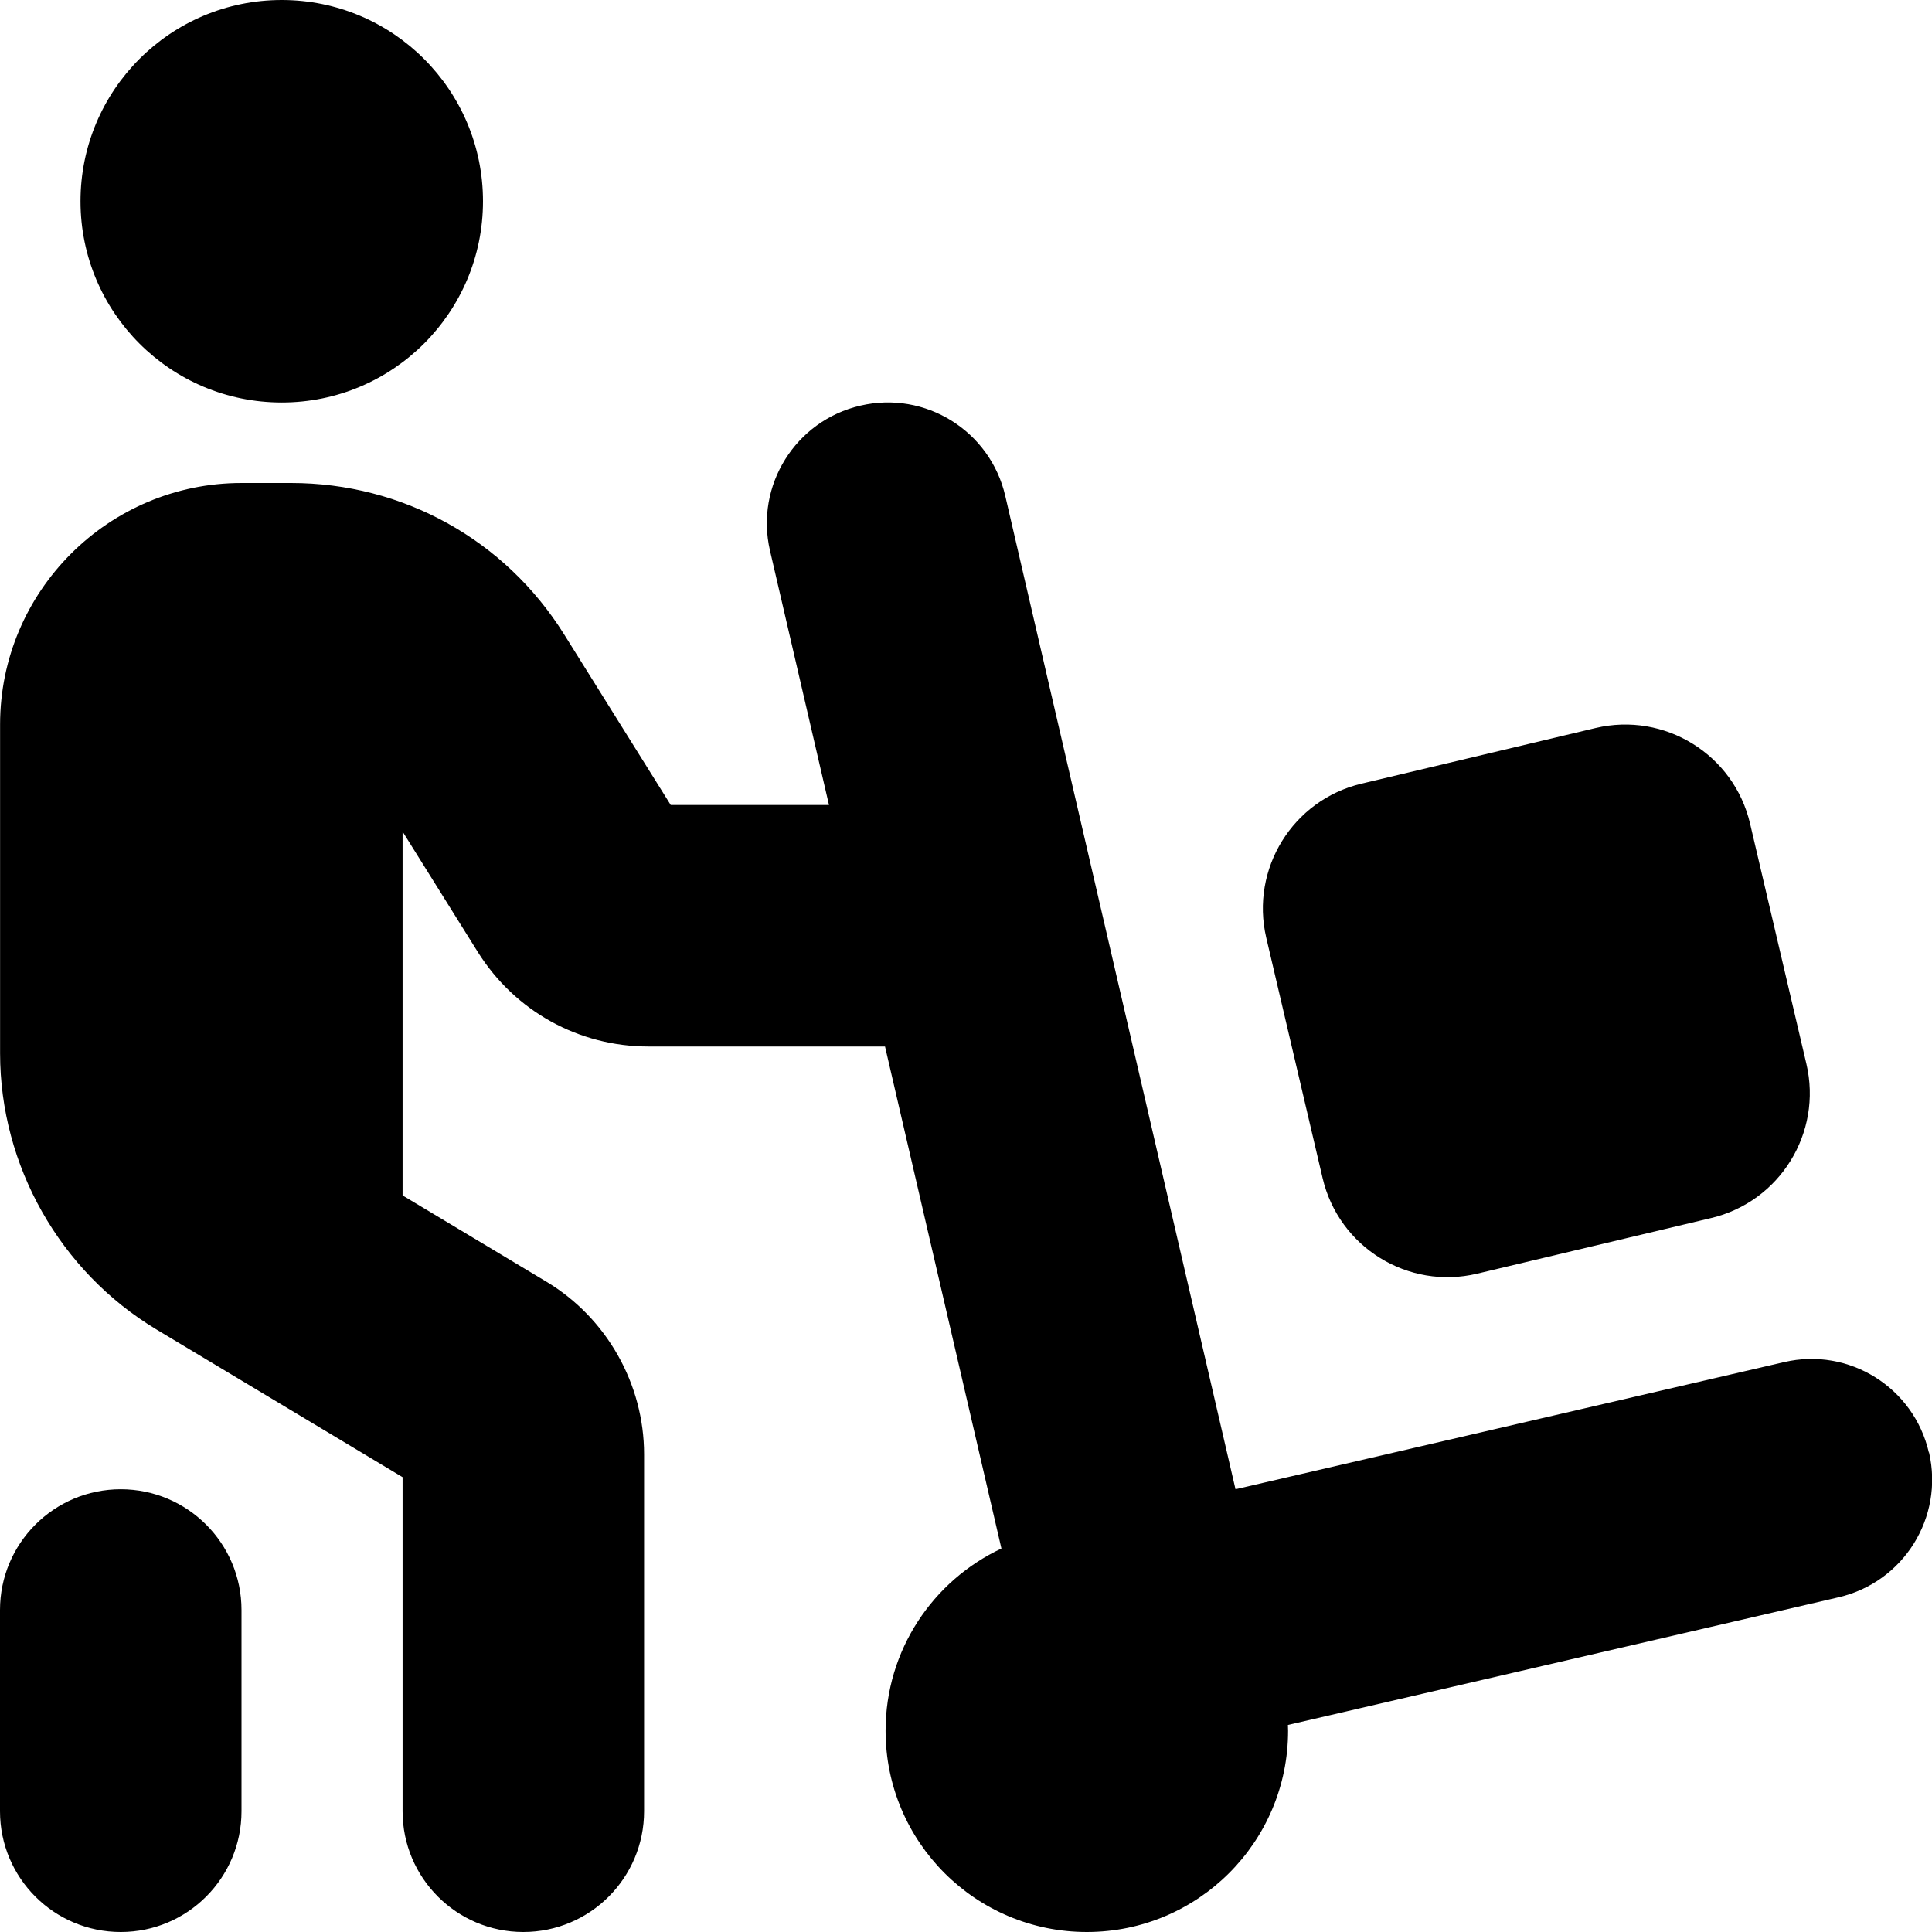 <?xml version="1.0" encoding="UTF-8"?>
<svg xmlns="http://www.w3.org/2000/svg" id="Layer_1" data-name="Layer 1" viewBox="0 0 24 24">
  <path d="m1,2.5C1,1.119,2.119,0,3.5,0s2.5,1.119,2.5,2.5-1.119,2.5-2.5,2.5S1,3.881,1,2.5Zm.5,16c-.829,0-1.5.672-1.5,1.5v2.5c0,.828.671,1.5,1.5,1.5s1.5-.672,1.5-1.5v-2.5c0-.828-.671-1.5-1.5-1.5Zm22.461-.457c-.187-.808-.992-1.311-1.8-1.122l-6.813,1.579-2.86-12.339c-.187-.808-.993-1.311-1.8-1.122-.807.187-1.31.993-1.123,1.8l.733,3.161h-1.966l-1.325-2.121c-.736-1.177-2.004-1.879-3.392-1.879h-.614c-1.654,0-3,1.346-3,3v4.085c0,1.396.744,2.71,1.942,3.43l3.058,1.835v4.15c0,.828.671,1.5,1.5,1.5s1.5-.672,1.5-1.5v-4.434c0-.873-.465-1.695-1.213-2.144l-1.787-1.072v-4.52l.935,1.497c.461.734,1.253,1.173,2.119,1.173h2.939l1.446,6.236c-.85.399-1.439,1.262-1.439,2.264,0,1.381,1.119,2.5,2.5,2.5s2.5-1.119,2.5-2.5c0-.024-.001-.048-.002-.072l6.841-1.586c.807-.187,1.31-.992,1.123-1.8Zm-7.531-3.408c.201.859,1.062,1.391,1.92,1.187l2.907-.691c.854-.203,1.383-1.059,1.183-1.914l-.7-2.986c-.201-.859-1.062-1.391-1.92-1.187l-2.907.691c-.854.203-1.383,1.059-1.183,1.914l.7,2.986Z"/>
</svg>
